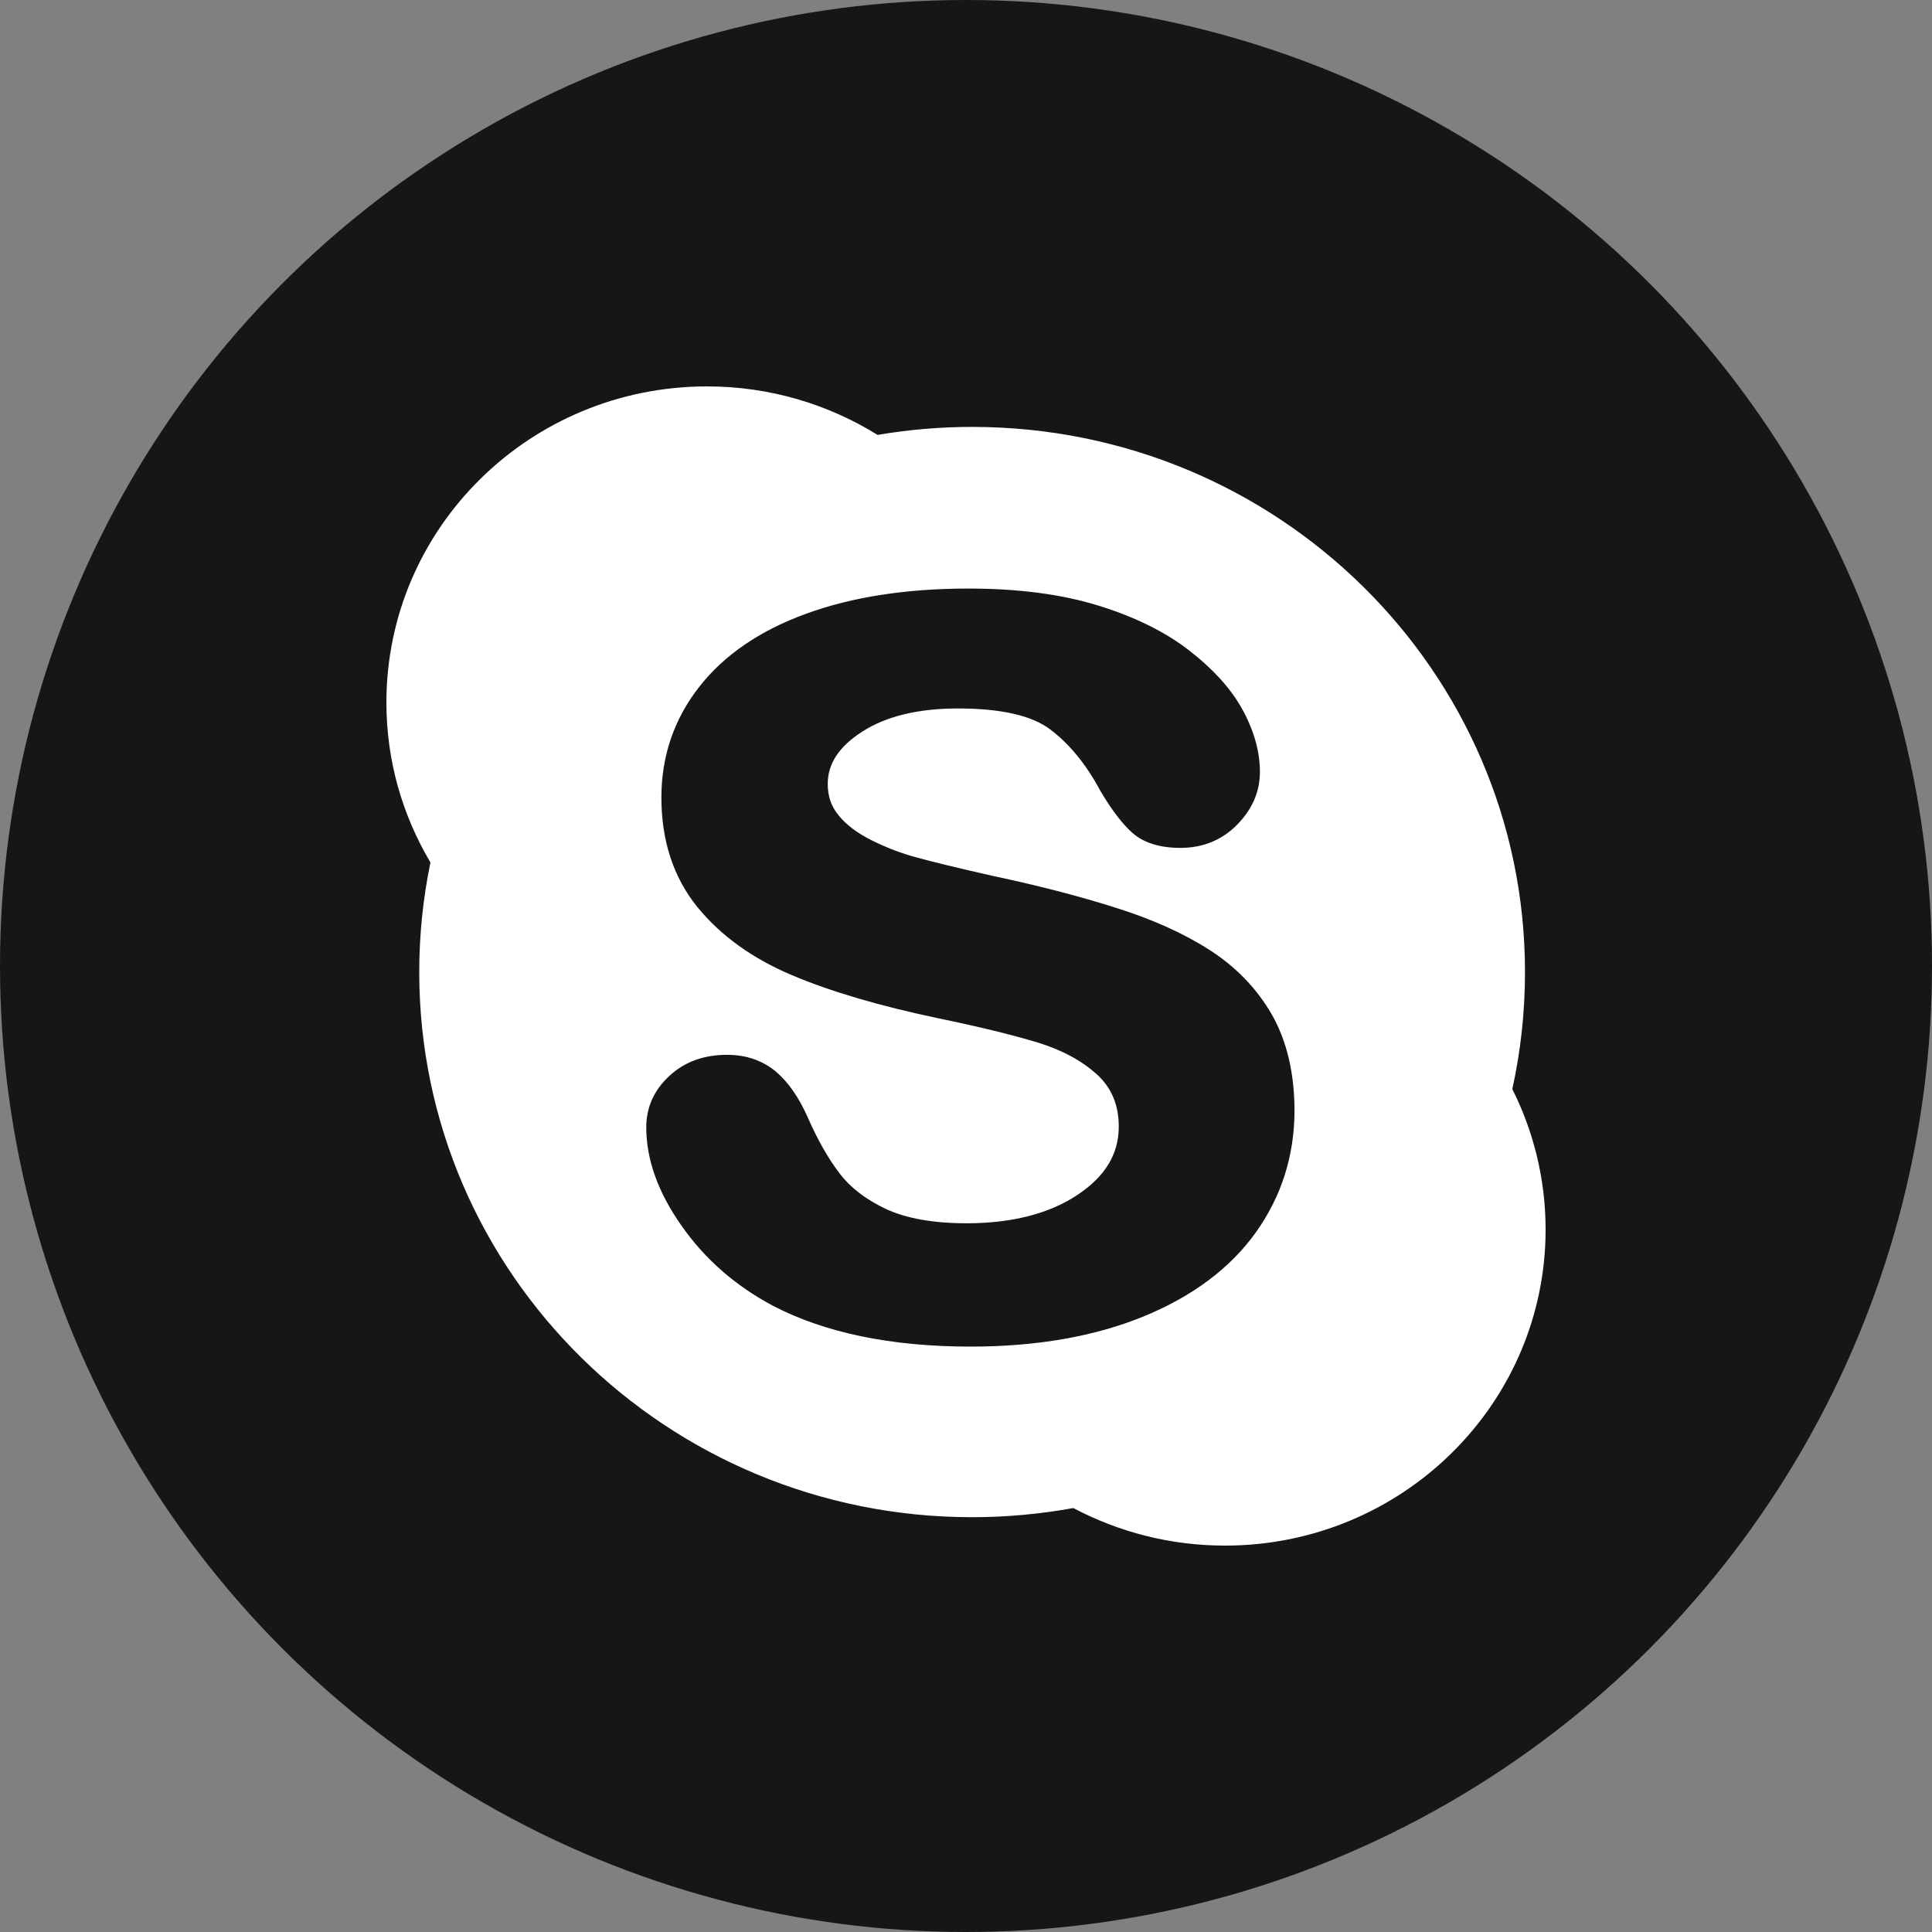 <?xml version="1.0" encoding="UTF-8"?> <svg xmlns="http://www.w3.org/2000/svg" width="30" height="30" viewBox="0 0 30 30" fill="none"><rect x="0" y="0" width="30" height="30" fill="#808080" stroke="none"/> <circle cx="15" cy="15" r="15" fill="#161616"></circle> <path d="M23.68 15.093C23.68 10.419 19.837 6.629 15.096 6.629C14.596 6.629 14.106 6.672 13.627 6.753C12.86 6.277 11.952 6 10.979 6C8.229 6 6 8.197 6 10.909C6 11.815 6.25 12.662 6.684 13.392C6.568 13.952 6.51 14.522 6.51 15.093C6.51 19.769 10.354 23.559 15.095 23.559C15.632 23.559 16.157 23.509 16.667 23.417C17.369 23.788 18.169 24 19.022 24C21.771 24 24 21.802 24 19.092C24 18.309 23.813 17.568 23.483 16.911C23.613 16.324 23.68 15.718 23.68 15.093Z" fill="white"></path> <path d="M19.499 19.139C19.102 19.693 18.515 20.132 17.754 20.443C17.001 20.751 16.1 20.91 15.072 20.91C13.839 20.91 12.805 20.696 11.997 20.273C11.42 19.966 10.945 19.55 10.584 19.035C10.219 18.518 10.035 18.004 10.035 17.505C10.035 17.197 10.155 16.927 10.393 16.708C10.628 16.488 10.93 16.379 11.29 16.379C11.584 16.379 11.838 16.466 12.046 16.638C12.242 16.804 12.412 17.05 12.548 17.363C12.7 17.708 12.866 17.998 13.04 18.224C13.21 18.446 13.452 18.63 13.761 18.775C14.073 18.919 14.492 18.995 15.008 18.995C15.717 18.995 16.3 18.844 16.737 18.55C17.165 18.264 17.372 17.917 17.372 17.494C17.372 17.161 17.263 16.898 17.042 16.692C16.808 16.476 16.499 16.308 16.126 16.192C15.736 16.073 15.206 15.943 14.551 15.808C13.659 15.62 12.902 15.398 12.301 15.144C11.685 14.885 11.188 14.527 10.826 14.081C10.457 13.624 10.27 13.054 10.27 12.383C10.27 11.744 10.466 11.168 10.853 10.671C11.237 10.177 11.797 9.791 12.52 9.529C13.232 9.269 14.079 9.139 15.039 9.139C15.805 9.139 16.479 9.226 17.043 9.4C17.609 9.573 18.086 9.807 18.46 10.096C18.838 10.389 19.119 10.698 19.295 11.022C19.473 11.348 19.564 11.673 19.564 11.987C19.564 12.29 19.446 12.565 19.212 12.804C18.976 13.045 18.678 13.166 18.33 13.166C18.012 13.166 17.763 13.088 17.591 12.939C17.43 12.798 17.262 12.579 17.078 12.266C16.864 11.866 16.604 11.55 16.307 11.326C16.018 11.108 15.536 11.001 14.873 11.001C14.258 11.001 13.757 11.122 13.385 11.363C13.028 11.593 12.853 11.859 12.853 12.174C12.853 12.366 12.909 12.527 13.025 12.665C13.147 12.814 13.319 12.941 13.537 13.049C13.762 13.161 13.995 13.251 14.228 13.313C14.466 13.379 14.866 13.477 15.416 13.601C16.111 13.748 16.749 13.913 17.314 14.092C17.887 14.271 18.379 14.492 18.784 14.752C19.195 15.017 19.52 15.354 19.752 15.759C19.983 16.168 20.101 16.668 20.101 17.251C20.099 17.947 19.897 18.583 19.499 19.139Z" fill="#161616"></path> </svg> 